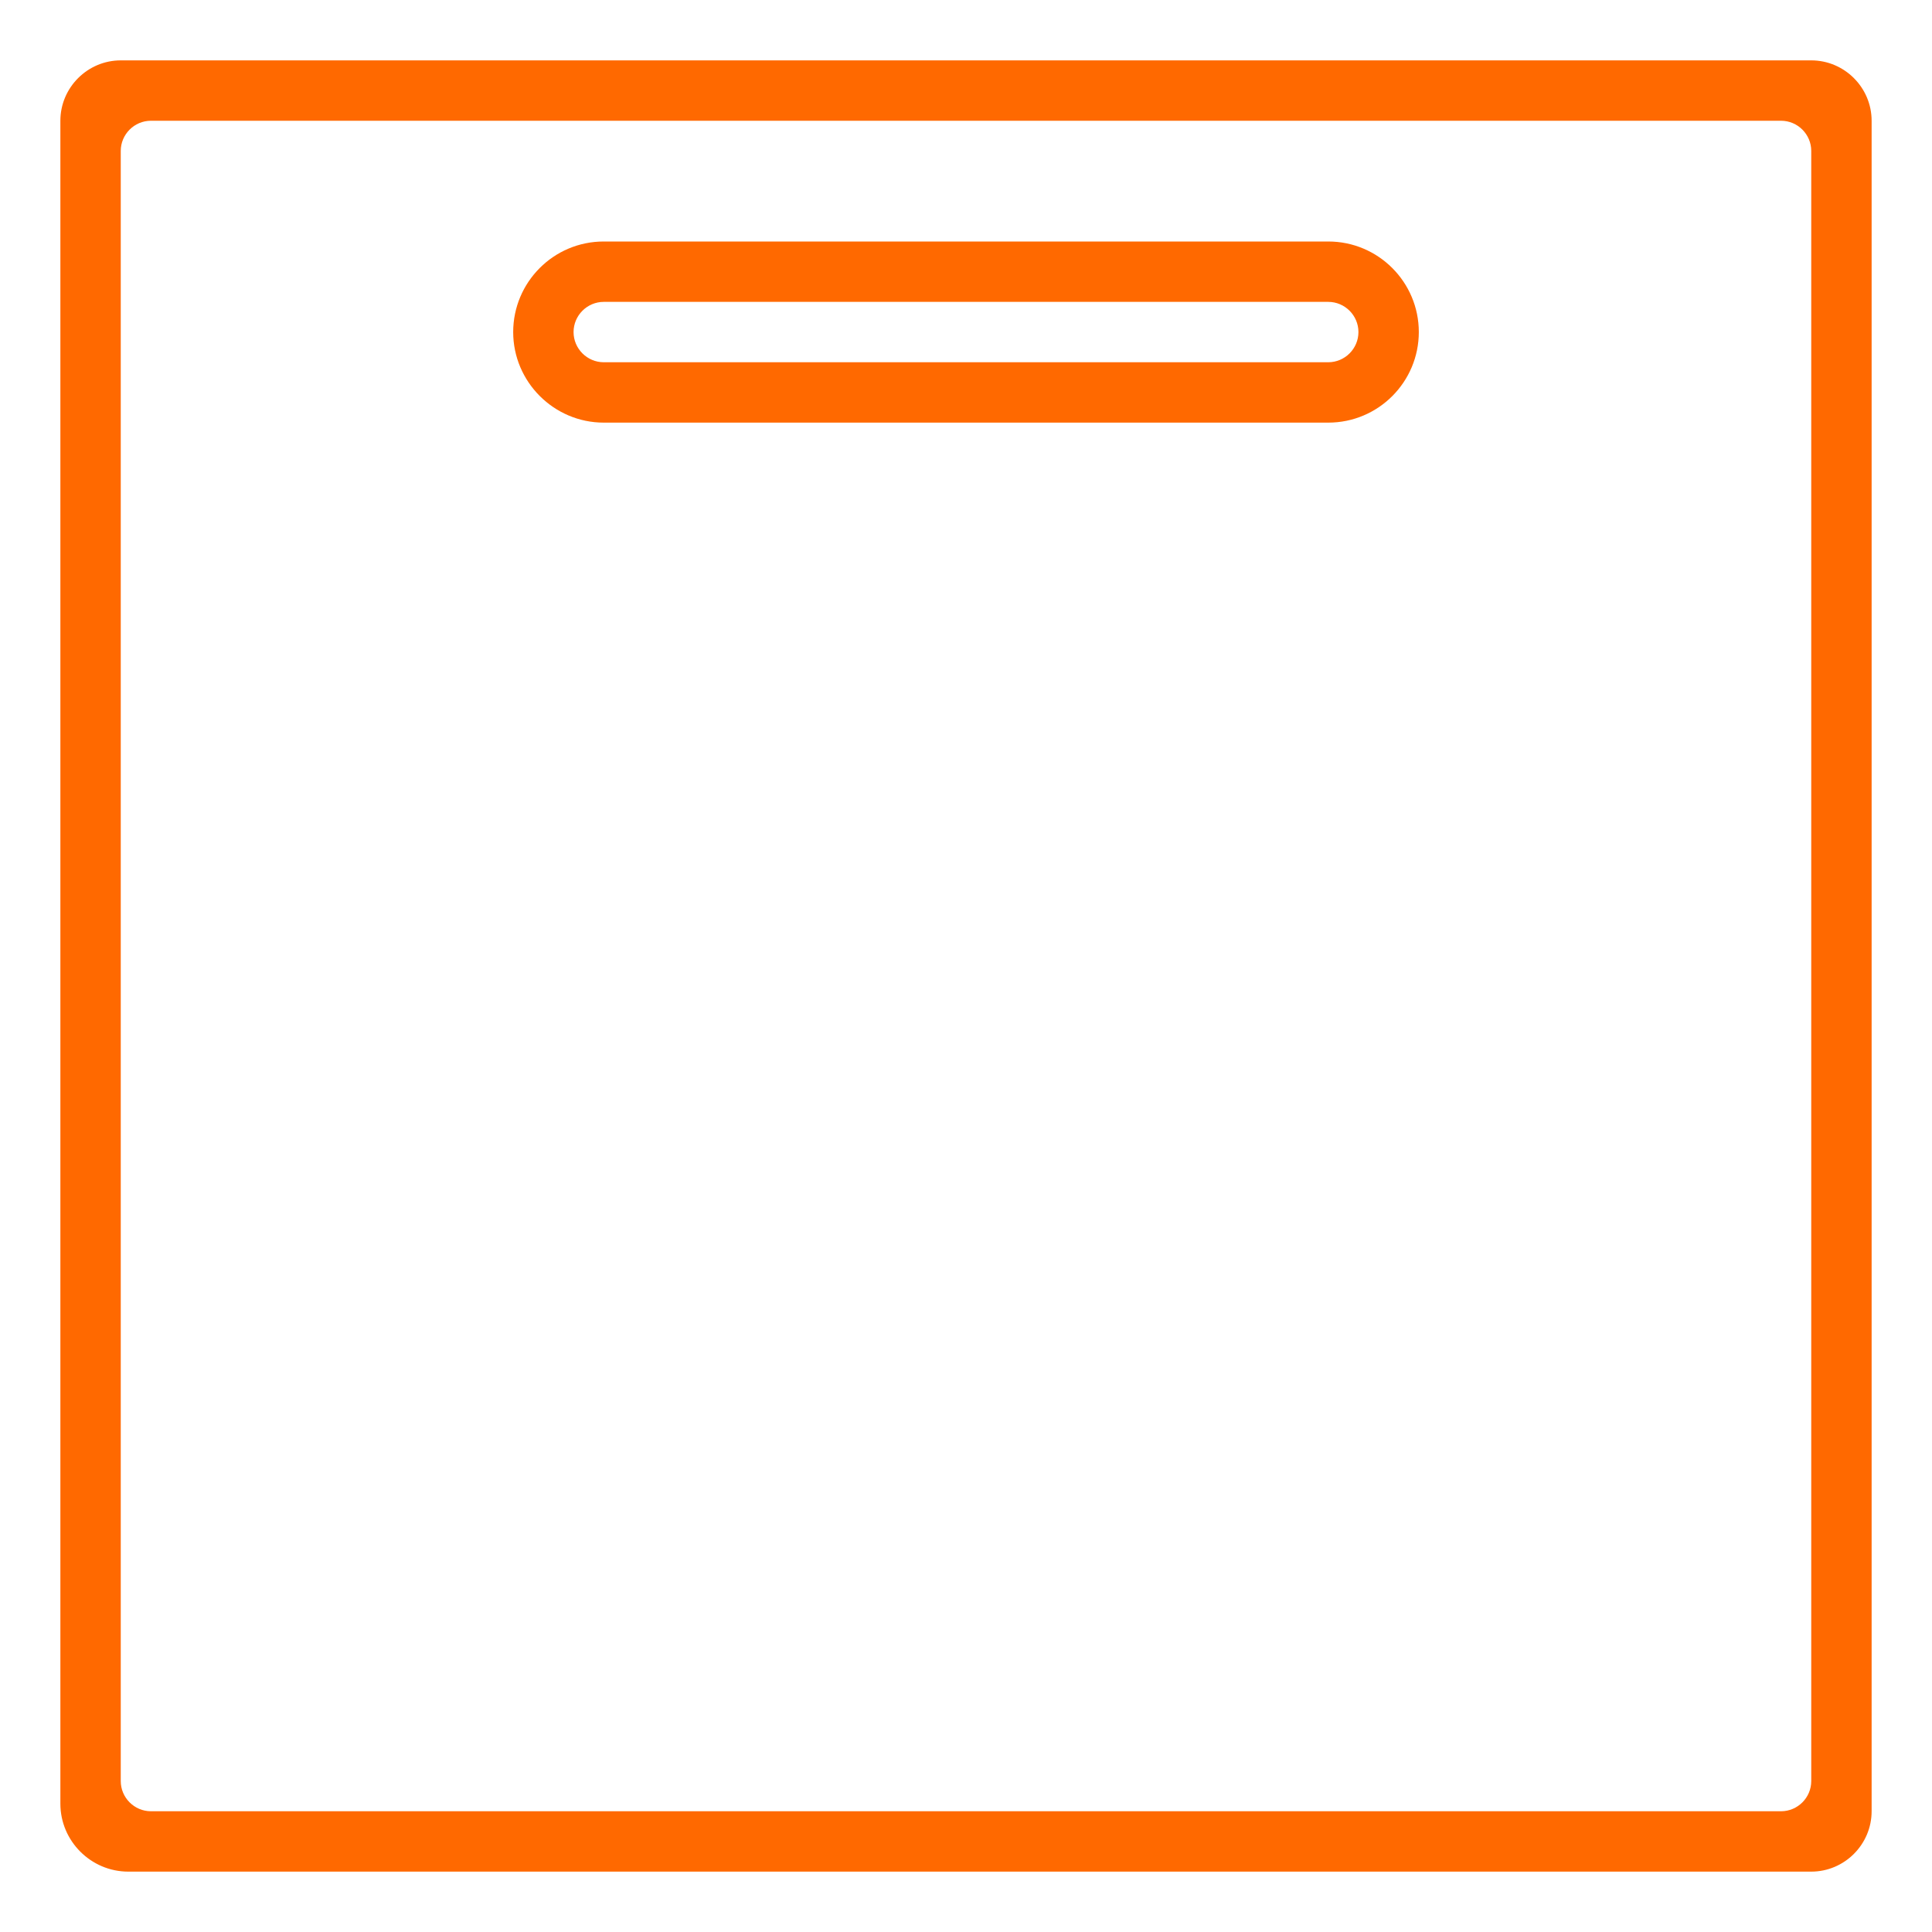 <?xml version="1.0" encoding="utf-8"?>
<!-- Generator: Adobe Illustrator 24.2.1, SVG Export Plug-In . SVG Version: 6.00 Build 0)  -->
<svg version="1.1" xmlns="http://www.w3.org/2000/svg" xmlns:xlink="http://www.w3.org/1999/xlink" x="0px" y="0px"
	 viewBox="0 0 512 512" style="enable-background:new 0 0 512 512;" xml:space="preserve">
<style type="text/css">
	.st0{display:none;}
	.st1{display:inline;fill:#FF0000;}
	.st2{fill:#FF6900;}
</style>
<g id="limite" class="st0">
	<path class="st1" d="M496,0H16H0v16v480v16h16h480h16v-16V16V0H496z M496,496H16V16h480V496z"/>
</g>
<g id="Capa_2">
	<path class="st2" d="M480,16H32c-8.8,0-16,7.2-16,16v446c0,9.9,8.1,18,18,18h446c8.8,0,16-7.2,16-16V32C496,23.2,488.8,16,480,16z
		 M480,472c0,4.4-3.6,8-8,8H40c-4.4,0-8-3.6-8-8V40c0-4.4,3.6-8,8-8h432c4.4,0,8,3.6,8,8V472z"/>
	<path class="st2" d="M352,64H160c-13.3,0-24,10.8-24,24s10.8,24,24,24h192c13.3,0,24-10.8,24-24S365.3,64,352,64z M352,96H160
		c-4.4,0-8-3.6-8-8s3.6-8,8-8h192c4.4,0,8,3.6,8,8S356.4,96,352,96z"/>
</g>
</svg>
